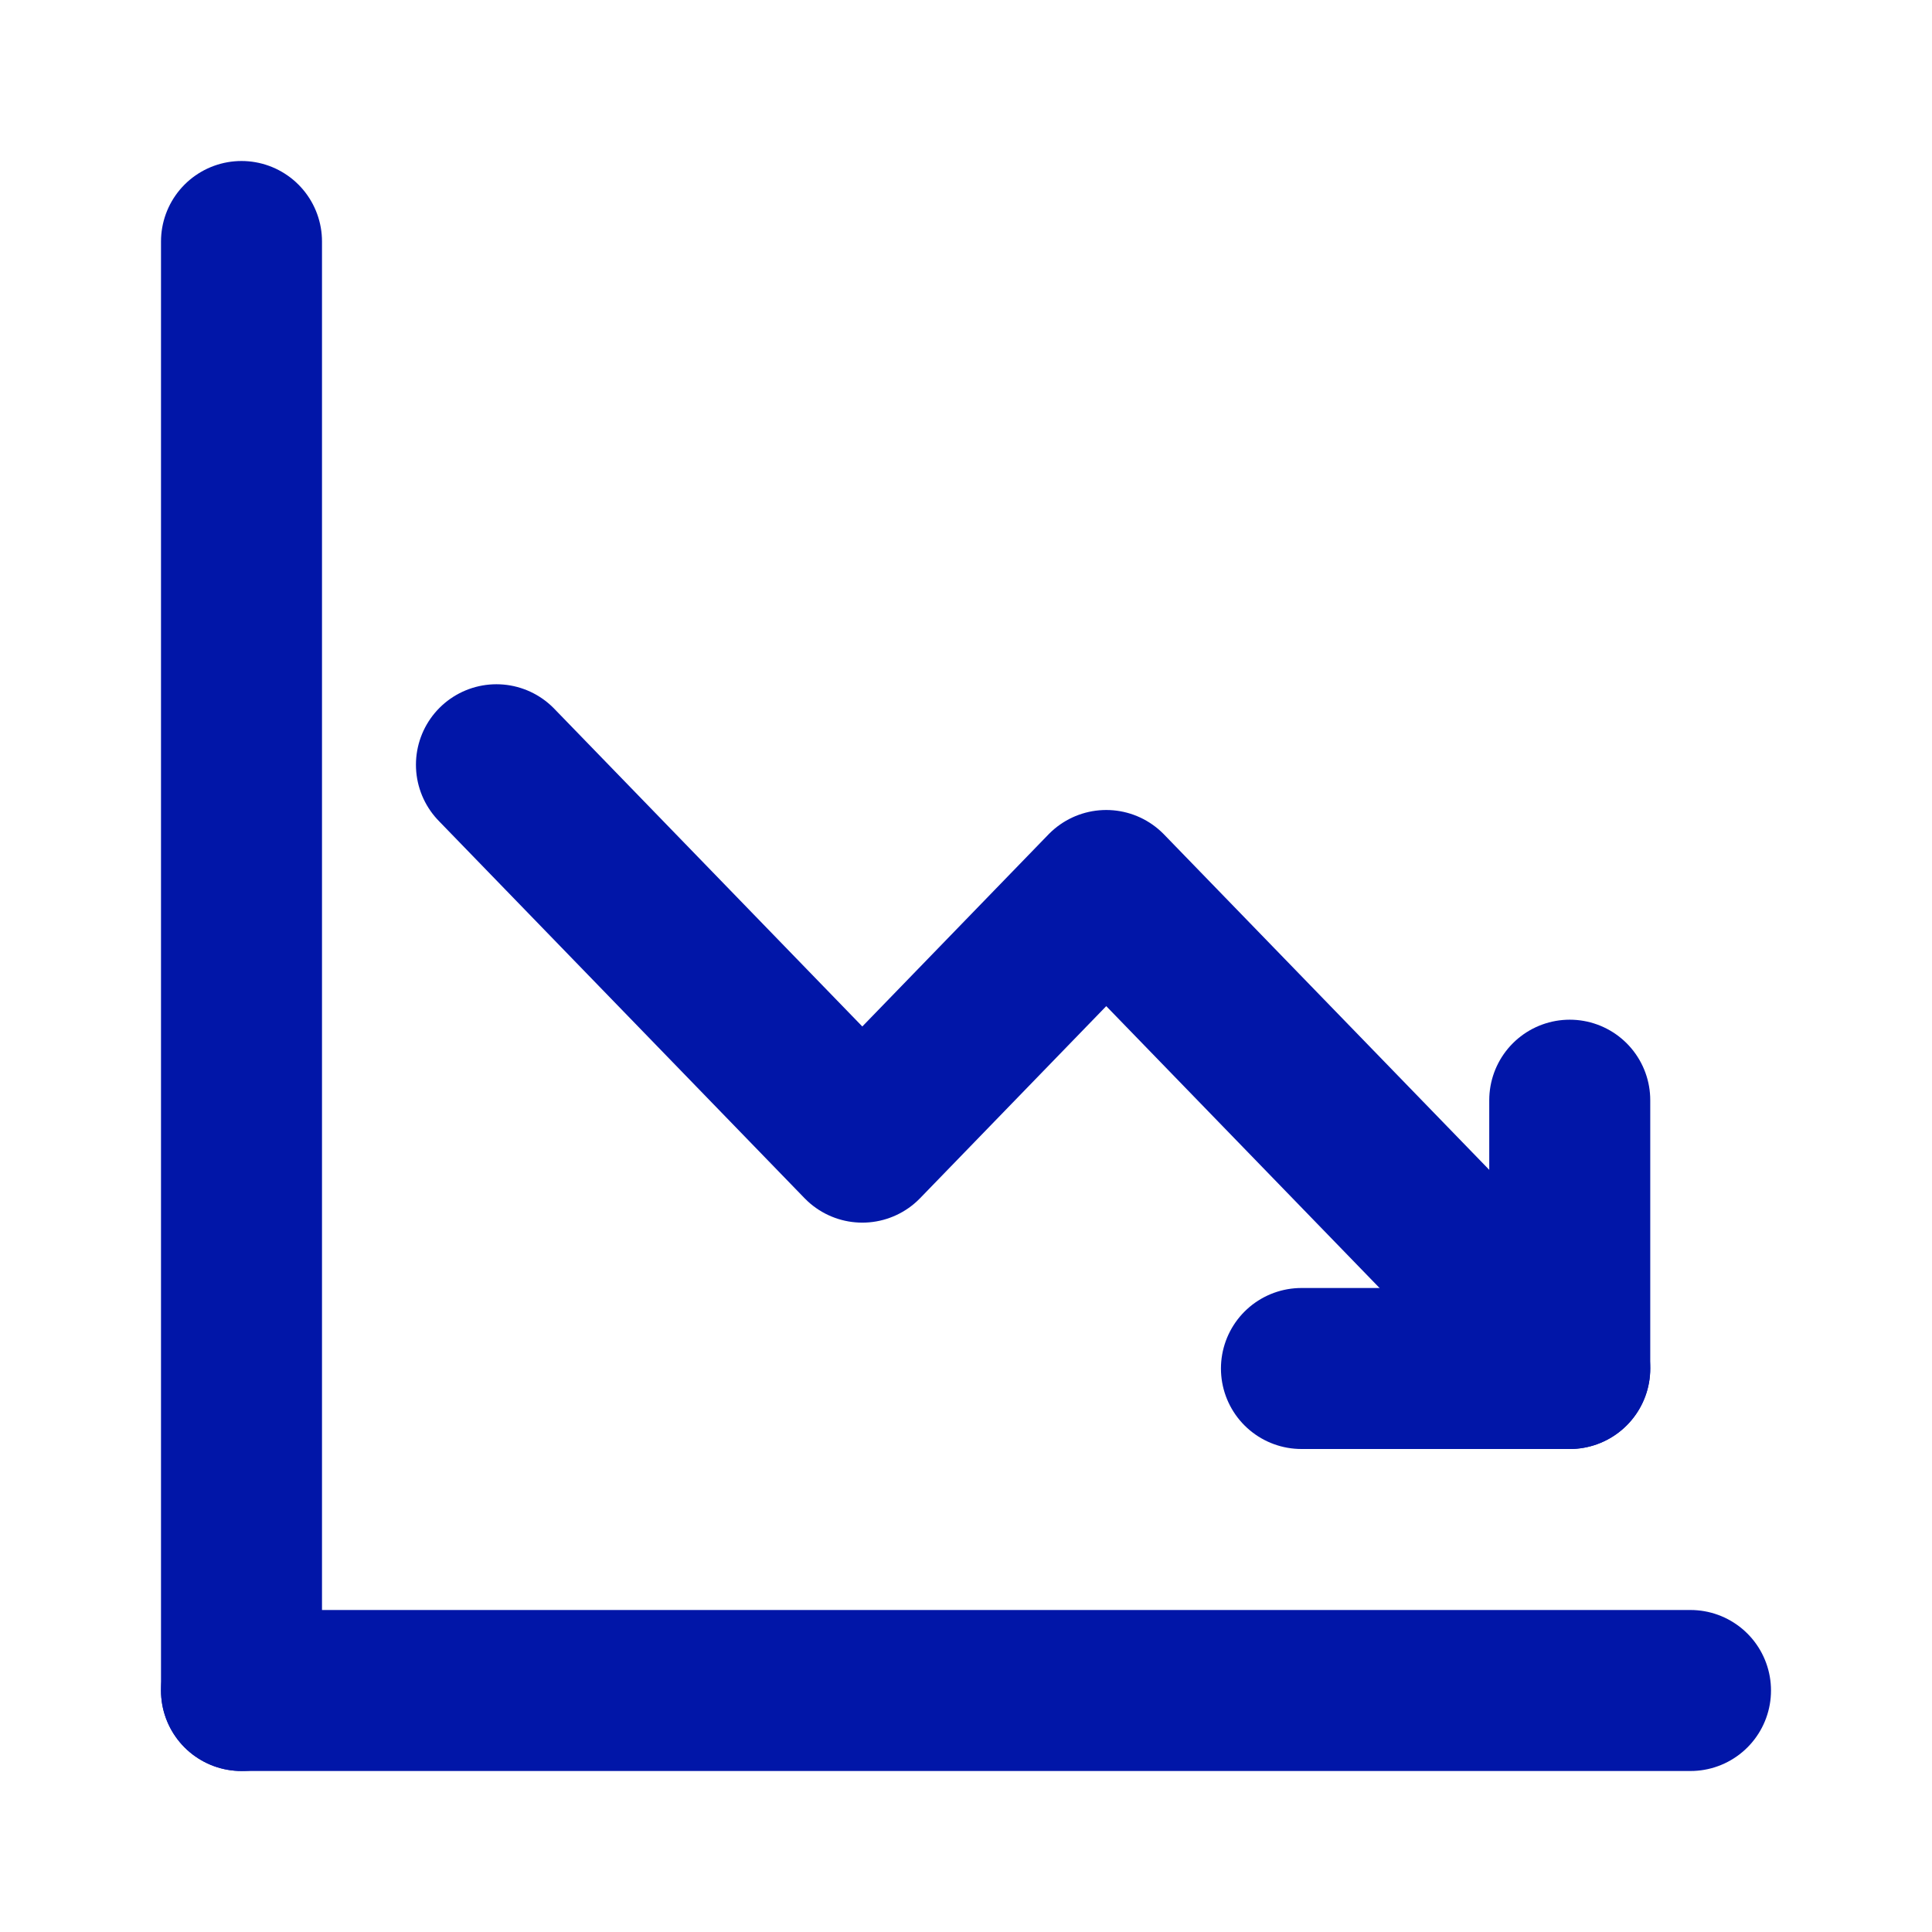 <svg width="24" height="24" viewBox="0 0 24 24" fill="none" xmlns="http://www.w3.org/2000/svg">
<path d="M19.5 17L13.742 11.062L10.712 14.188L6.167 9.5" stroke="#0116A8" stroke-width="2" stroke-linecap="round" stroke-linejoin="round"/>
<path d="M16.167 17H19.5V13.667" stroke="#0116A8" stroke-width="2" stroke-linecap="round" stroke-linejoin="round"/>
<line x1="3" y1="3" x2="3" y2="21" stroke="#0116A8" stroke-width="2" stroke-linecap="round"/>
<line x1="3" y1="21" x2="21" y2="21" stroke="#0116A8" stroke-width="2" stroke-linecap="round"/>
</svg>
